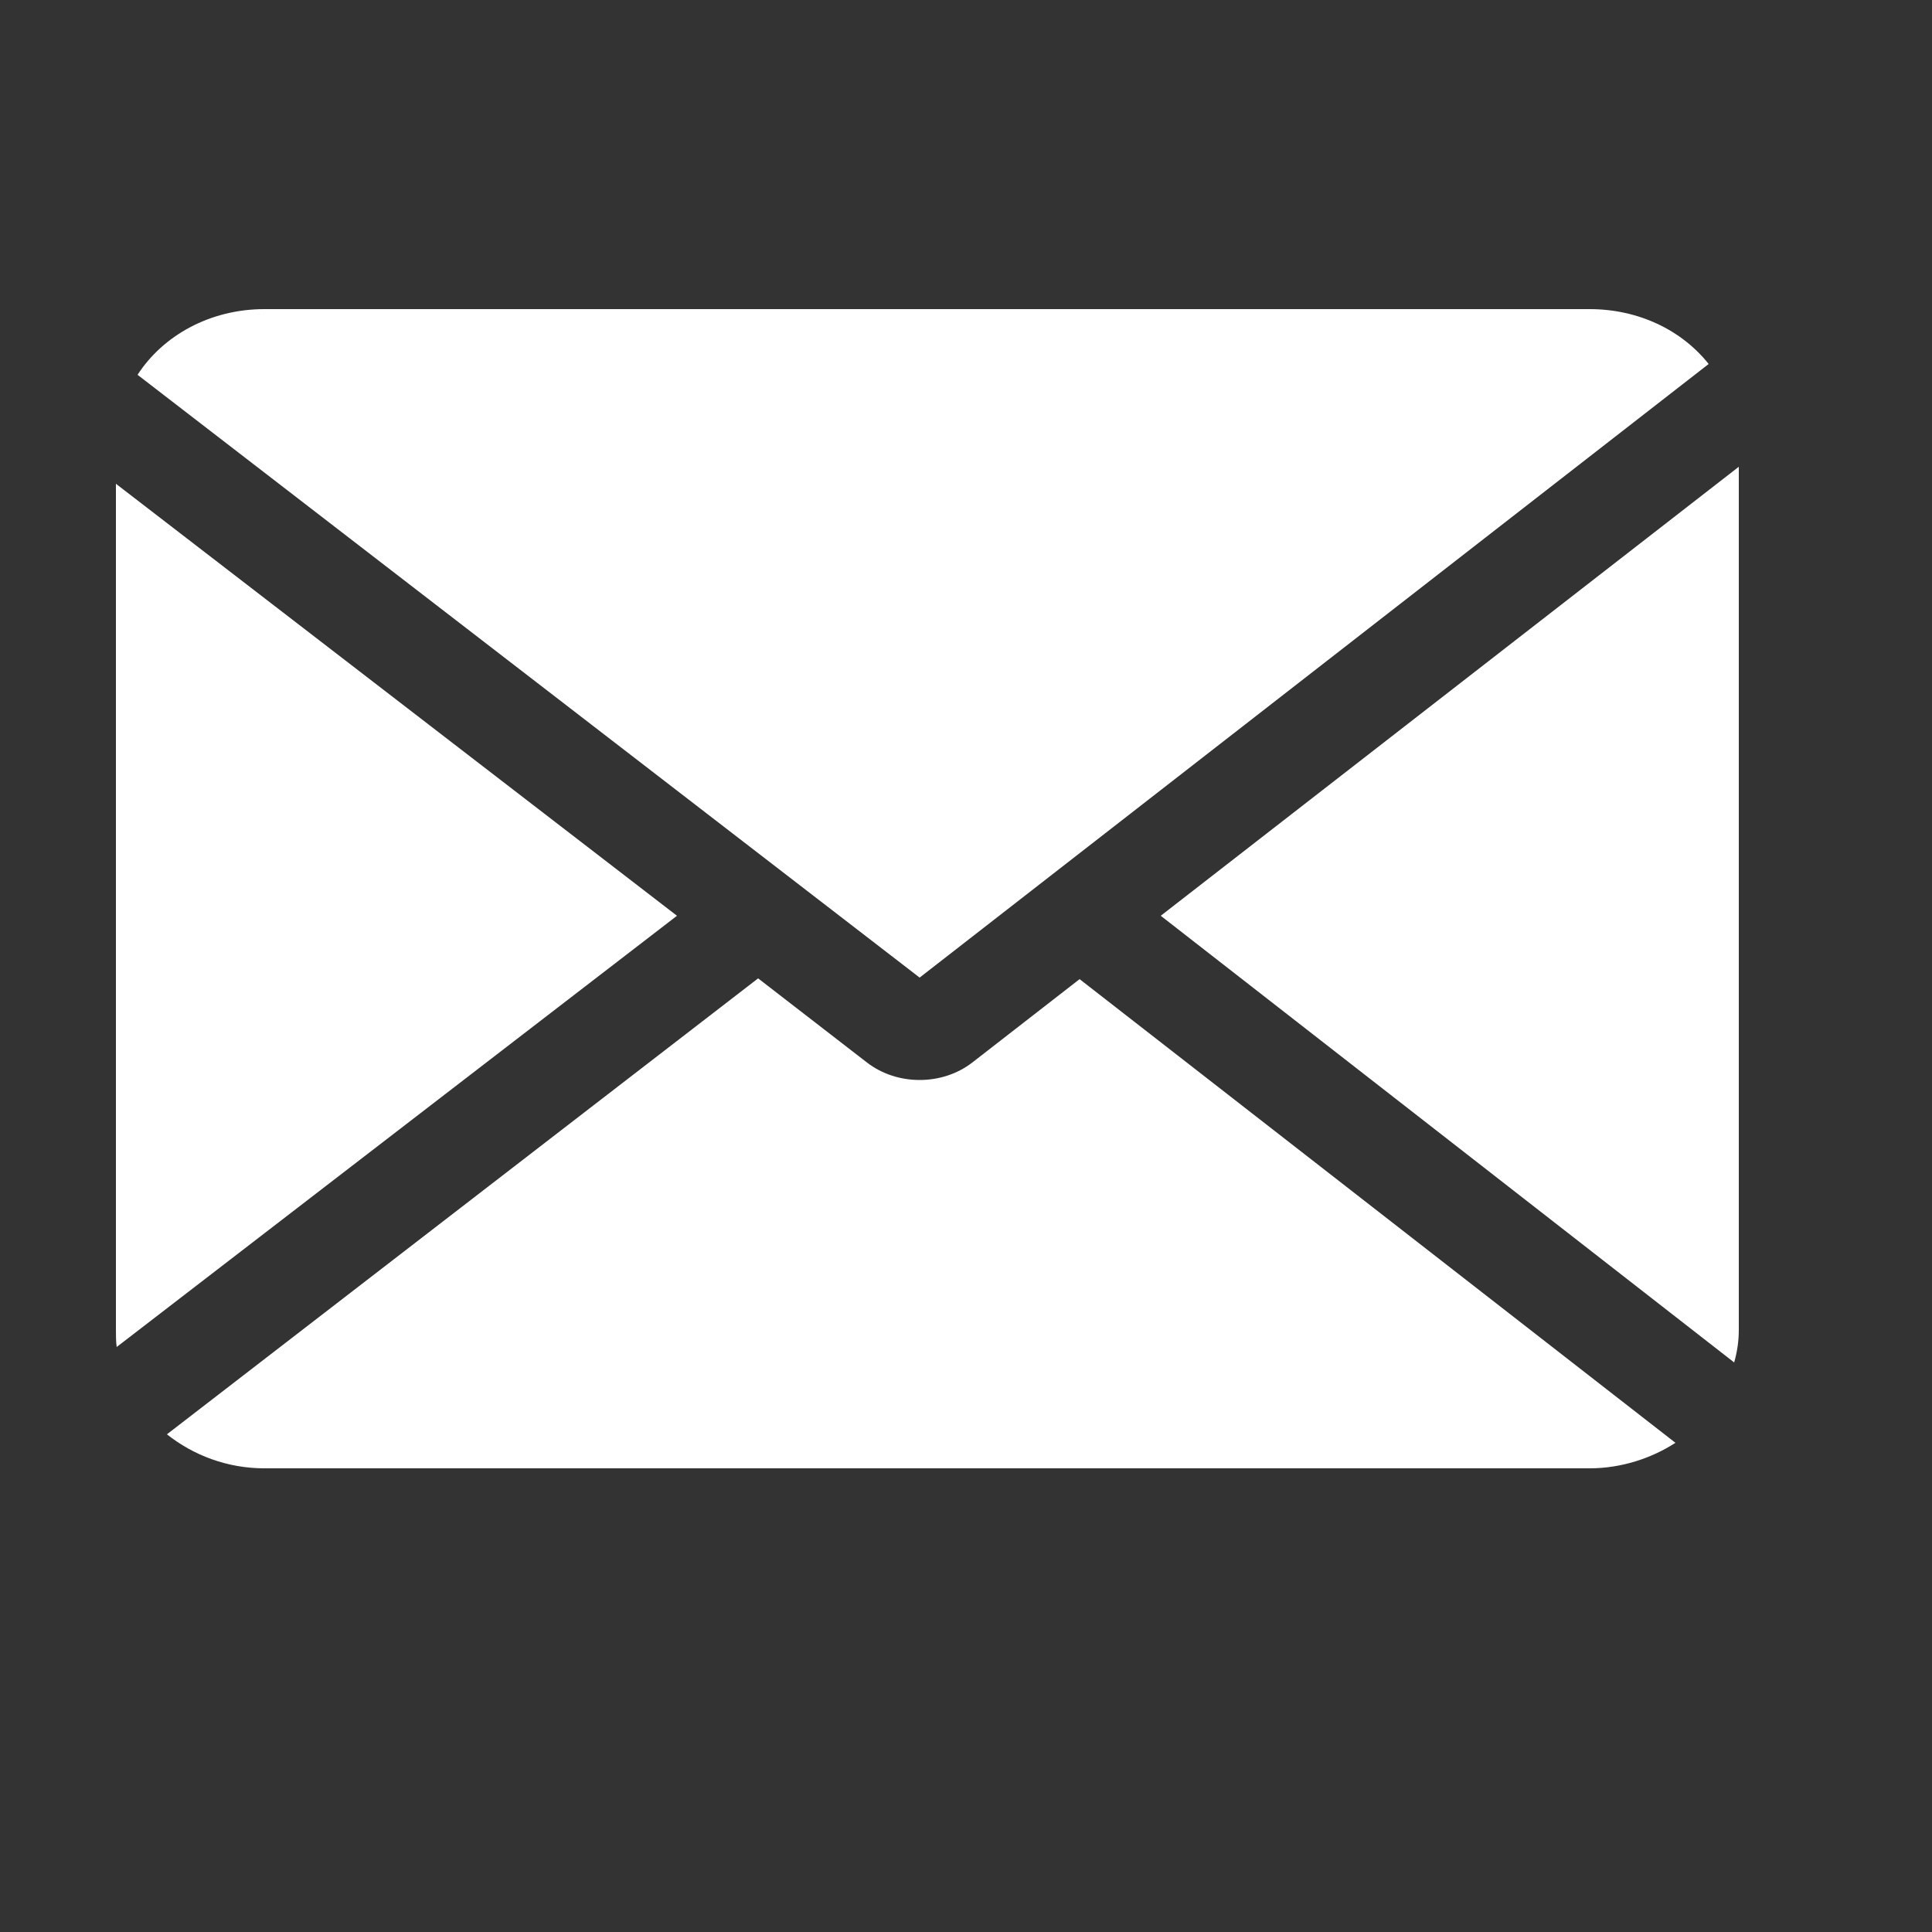 <svg width="25" height="25" viewBox="-1.5 -4 25 25" fill="none" xmlns="http://www.w3.org/2000/svg" xmlns:xlink="http://www.w3.org/1999/xlink">
	<rect x="-1.5" y="-4" width="25" height="25" fill="#333333" stroke="none"/>
	<desc>
			Created with Pixso.
	</desc>
	<defs/>
	<path id="Subtract" d="M19.07 0C19.7 0 20.26 0.27 20.61 0.71L10.4 8.65L0.28 0.85C0.61 0.34 1.22 0 1.92 0L19.07 0ZM0 13.21L0 2.26L7.26 7.85L0.01 13.43C0 13.36 0 13.28 0 13.21ZM0.66 14.56C1 14.83 1.44 15 1.92 15L19.07 15C19.48 15 19.87 14.87 20.18 14.67L12.47 8.67L11.08 9.75C10.69 10.05 10.11 10.05 9.72 9.75L8.31 8.66L0.66 14.56ZM13.52 7.85L20.94 13.63C20.98 13.49 21 13.35 21 13.21L21 2.04L13.52 7.85Z" fill="#FFFFFF" fill-opacity="1" fill-rule="evenodd"/>
</svg>
